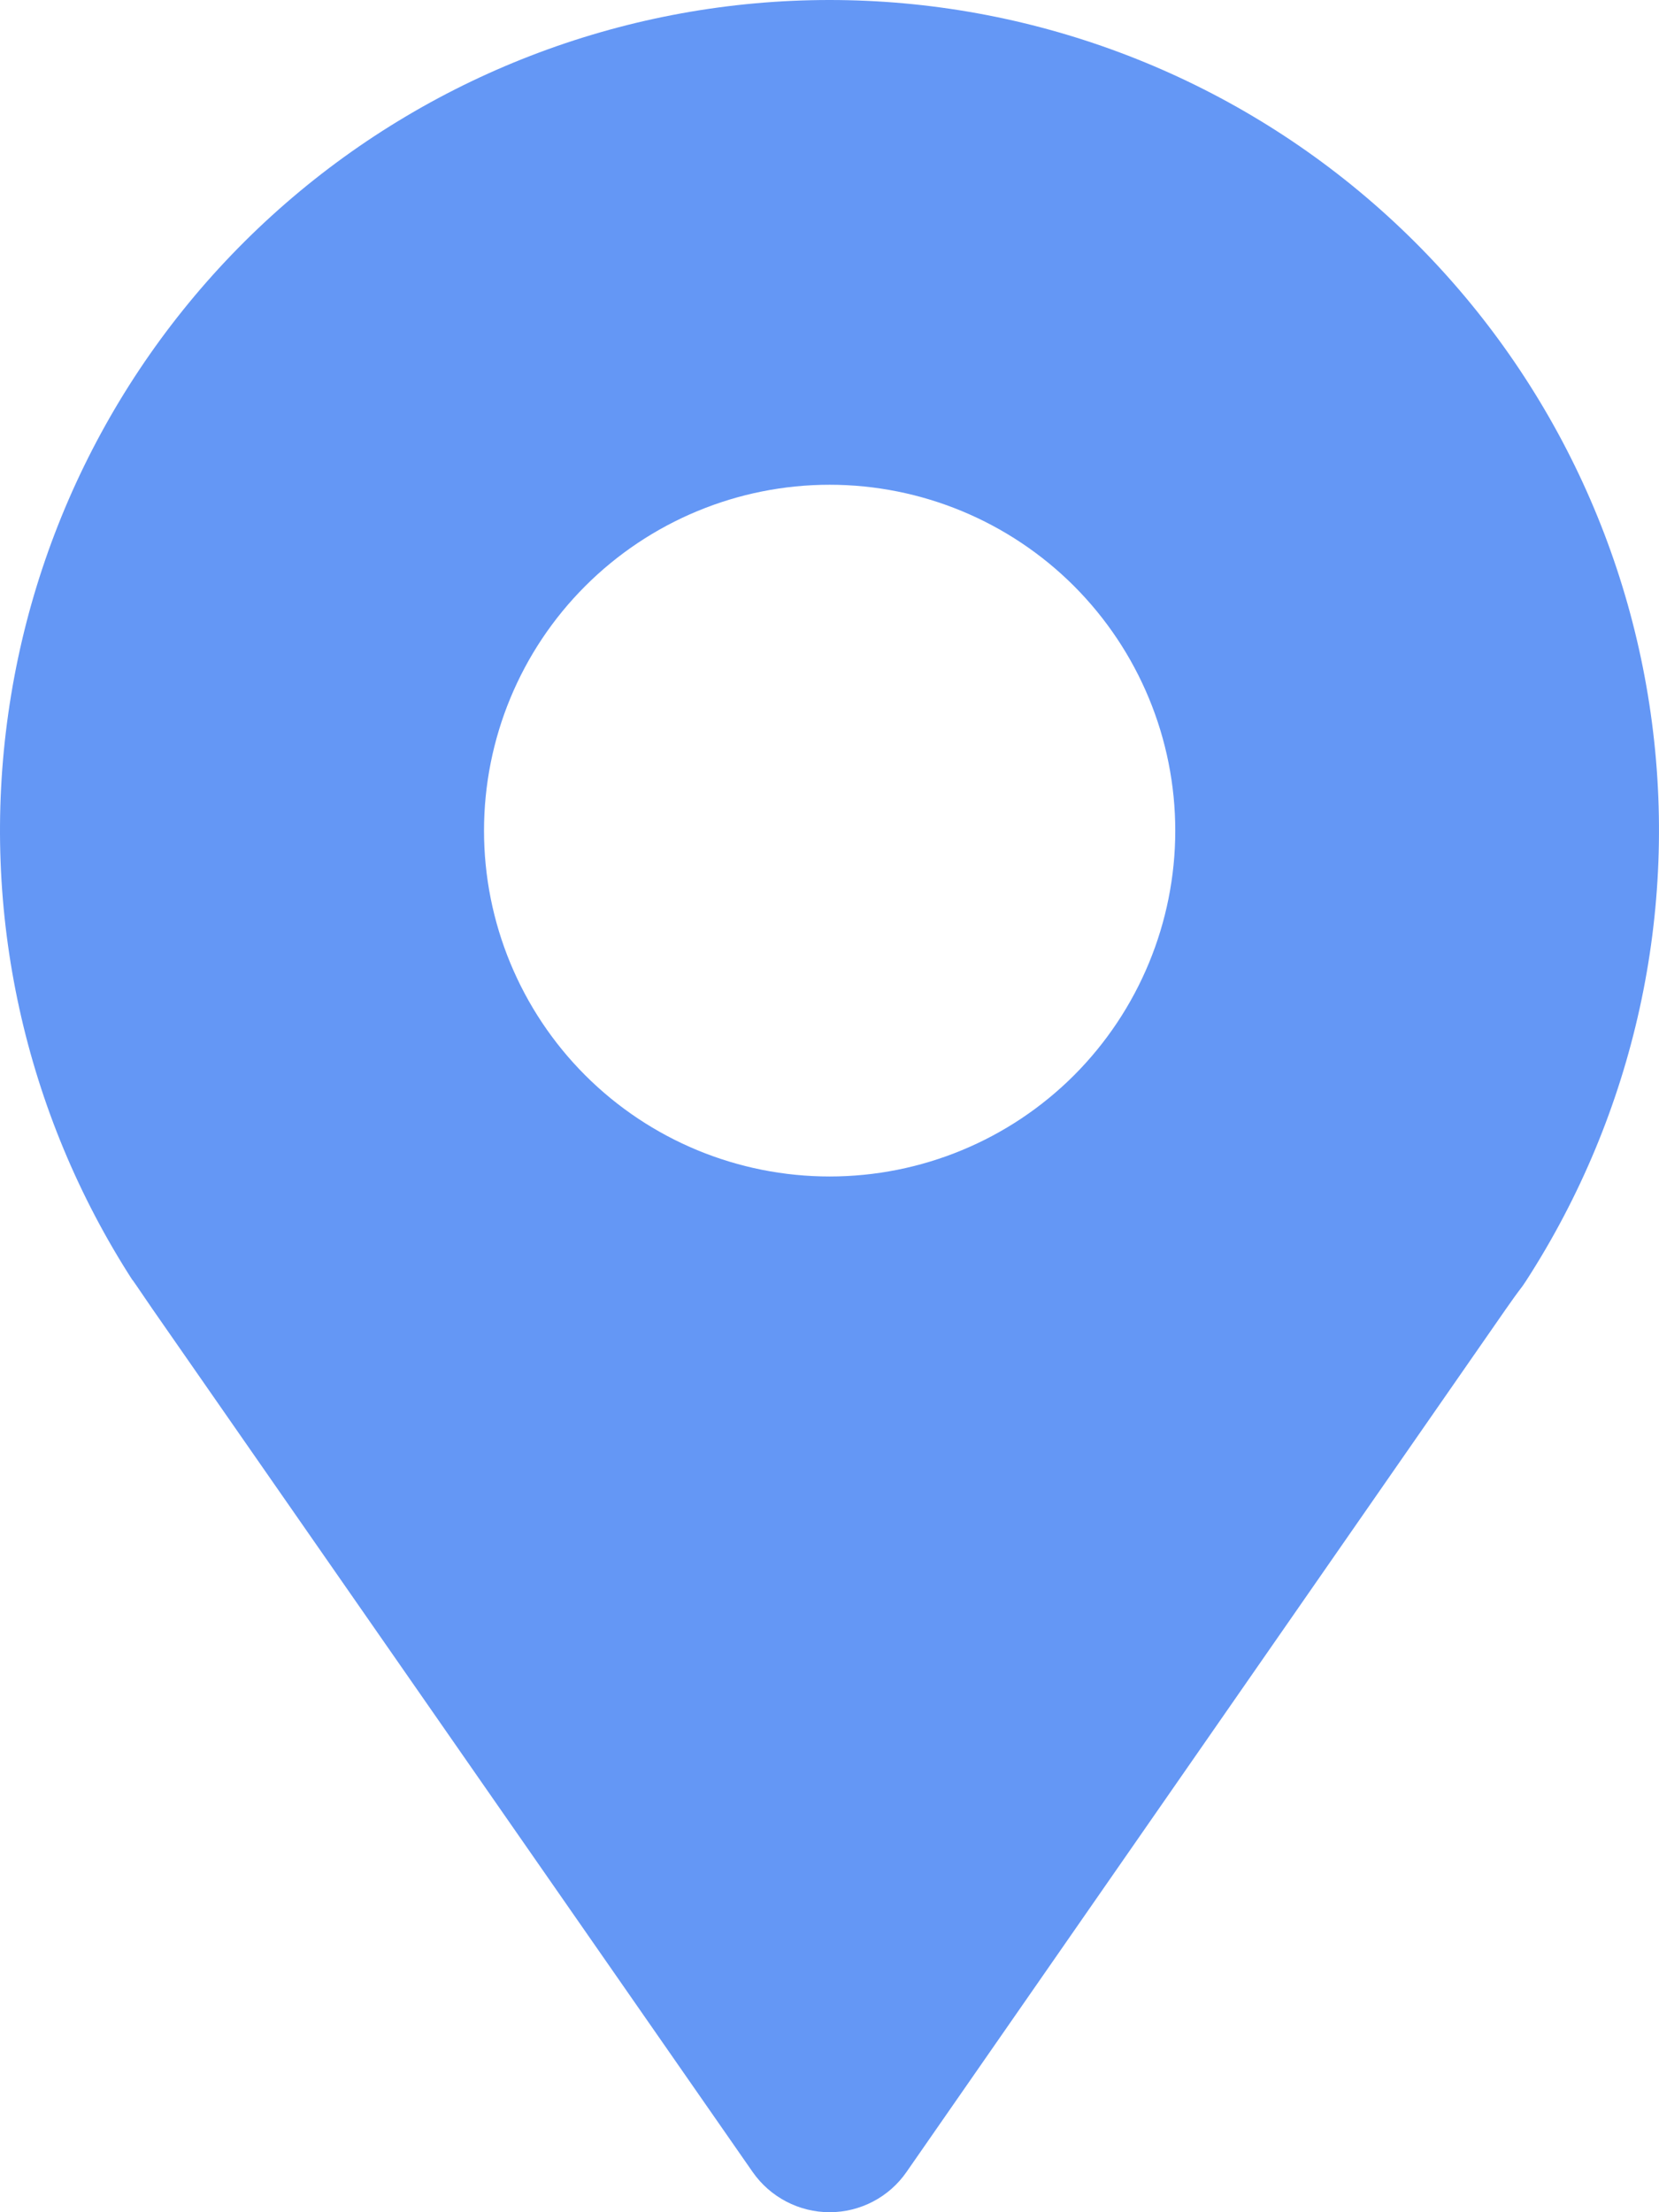 <svg width="12" height="16" viewBox="0 0 12 16" fill="none" xmlns="http://www.w3.org/2000/svg">
    <path d="M0.957 9.255L0.987 9.298C1.024 9.353 1.062 9.407 1.101 9.465L5.444 15.709C5.571 15.891 5.779 16 6.001 16C6.223 16 6.431 15.891 6.557 15.709L10.891 9.47C10.932 9.411 10.972 9.355 11.012 9.303L11.039 9.263V9.263C11.823 8.049 12.144 6.592 11.94 5.16C11.737 3.728 11.024 2.418 9.933 1.47C8.842 0.522 7.445 0 6 0C4.555 0 3.158 0.522 2.067 1.47C0.976 2.418 0.263 3.728 0.06 5.16C-0.144 6.592 0.176 8.048 0.961 9.263L0.957 9.255ZM6.001 3.506C6.664 3.506 7.3 3.77 7.769 4.239C8.237 4.708 8.501 5.344 8.501 6.008C8.501 6.671 8.237 7.308 7.769 7.777C7.3 8.246 6.664 8.509 6.001 8.509C5.338 8.509 4.702 8.246 4.233 7.777C3.764 7.308 3.501 6.671 3.501 6.008C3.501 5.344 3.764 4.708 4.233 4.239C4.702 3.77 5.338 3.506 6.001 3.506Z" fill="#6497F5"/>
</svg>
